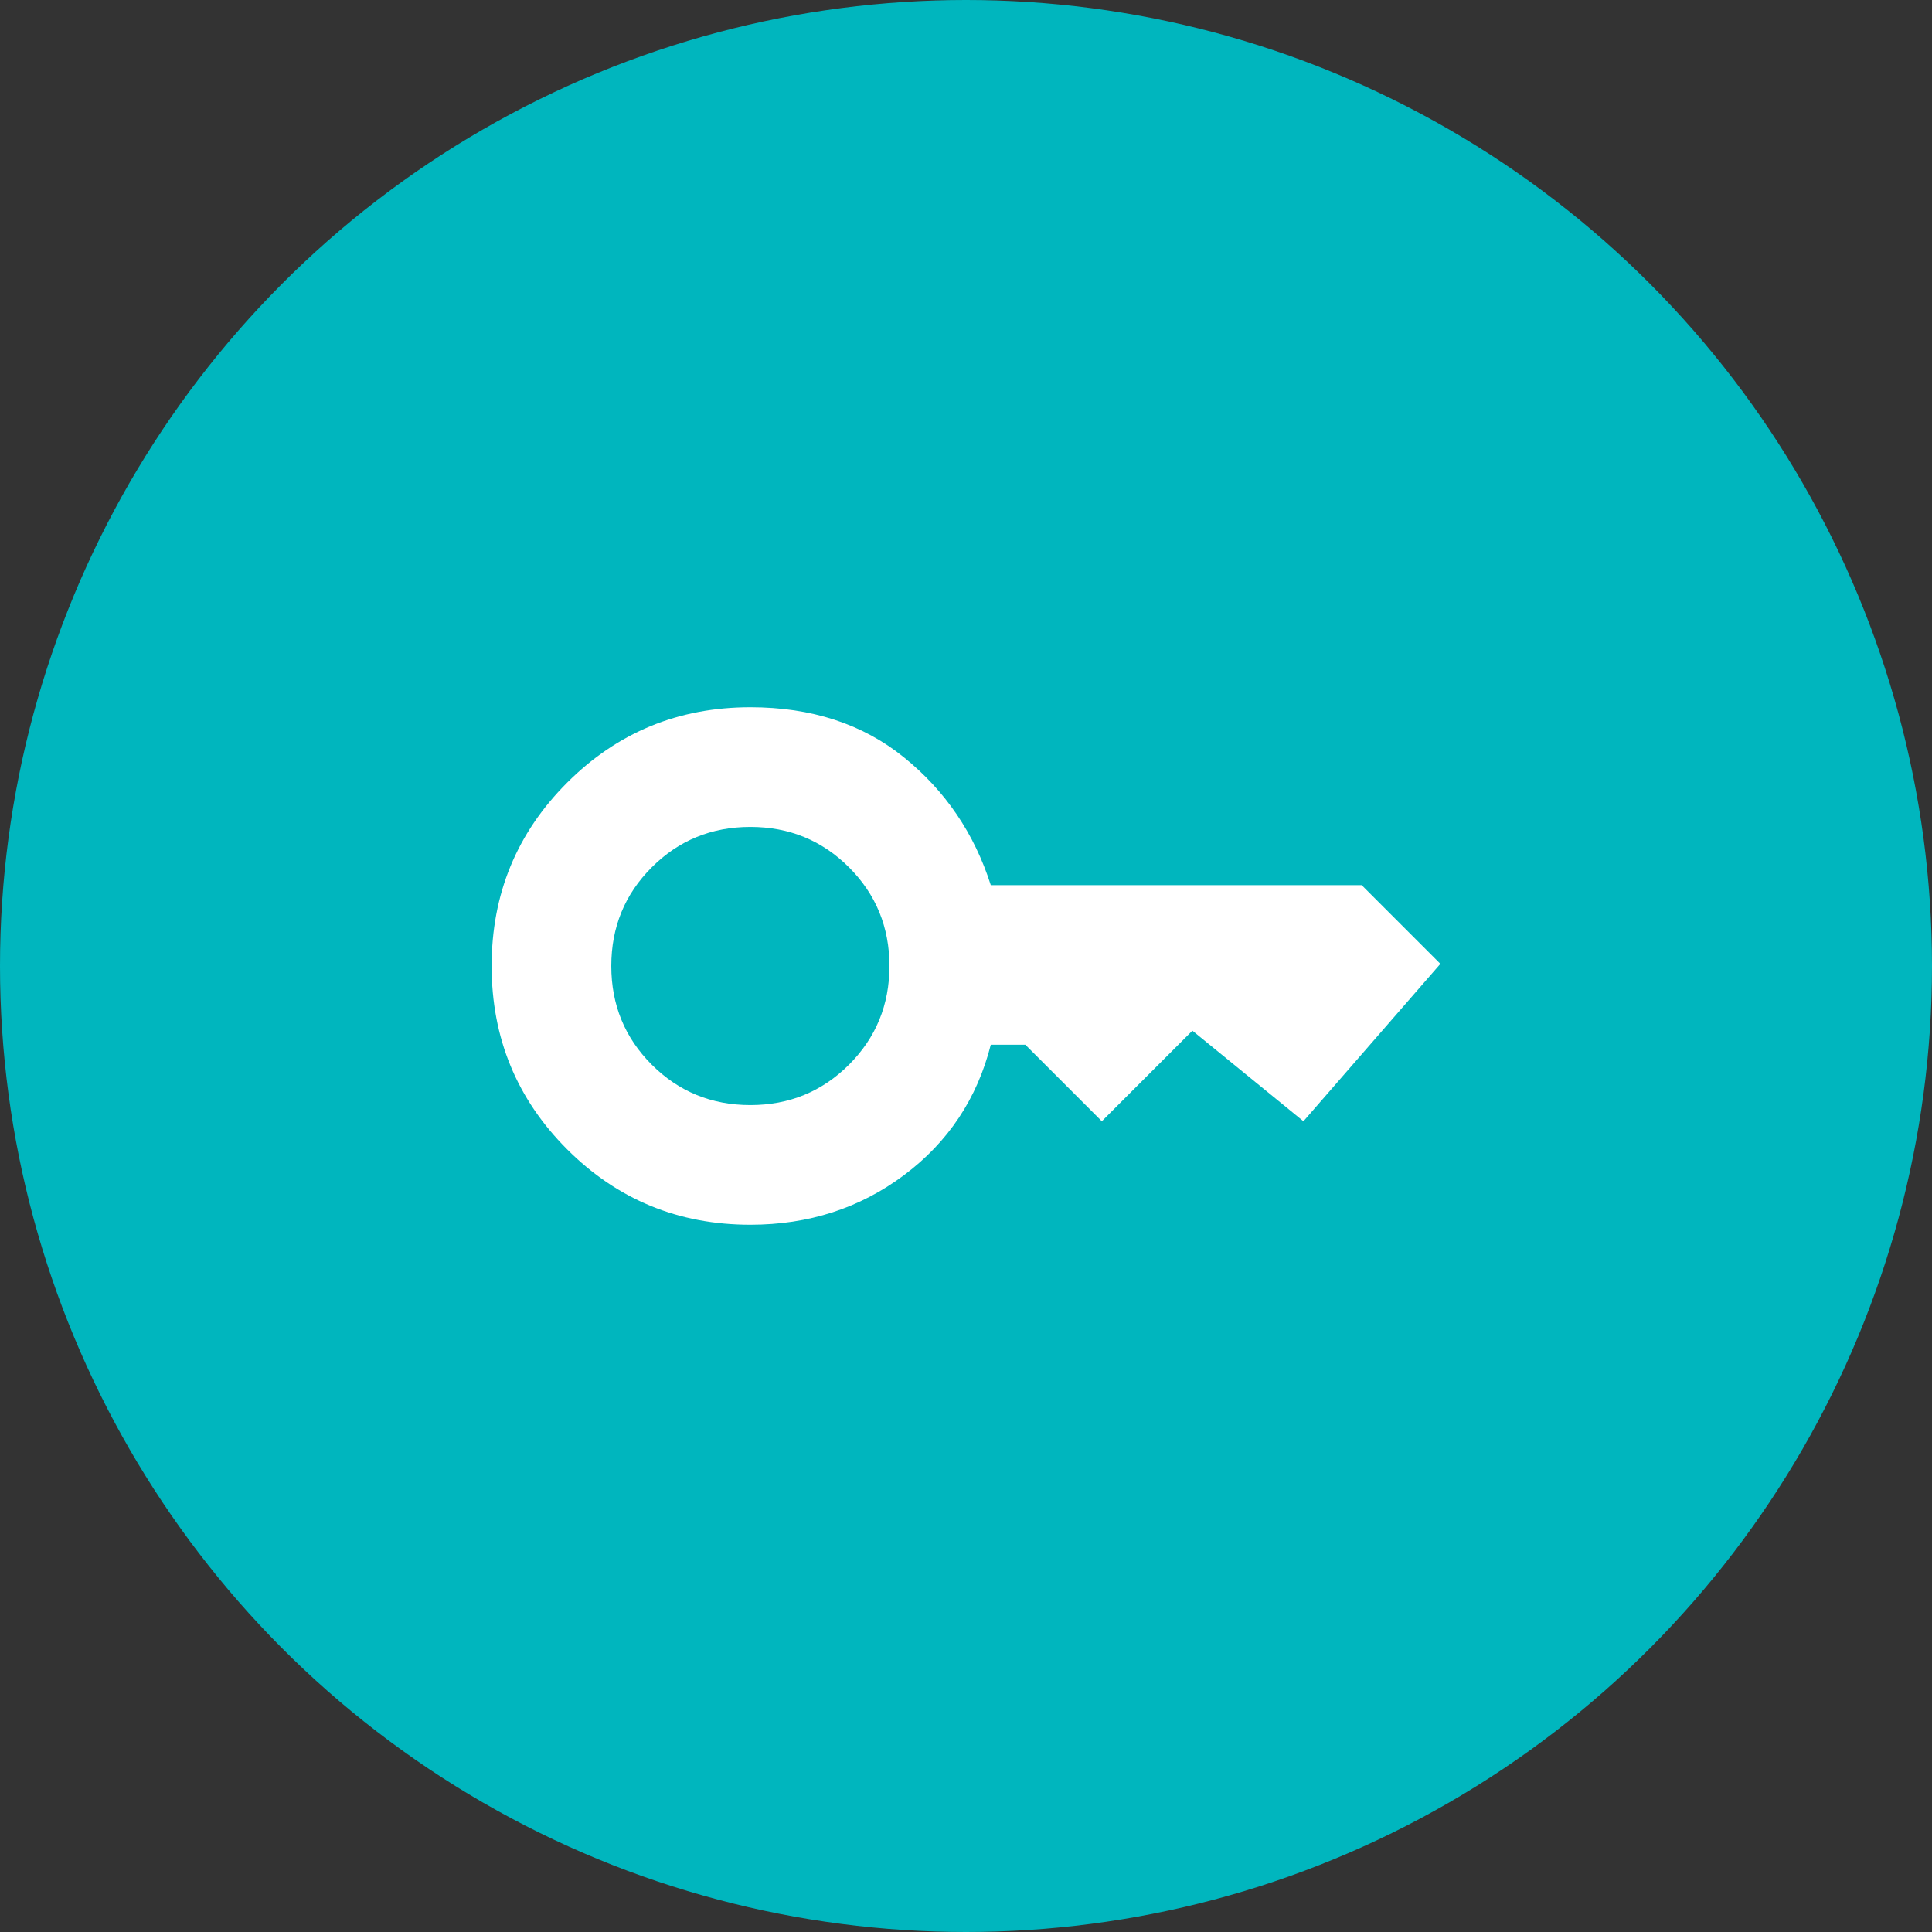 <svg width="136" height="136" viewBox="0 0 136 136" fill="none" xmlns="http://www.w3.org/2000/svg">
<rect x="0" y="0" width="136" height="136" fill="#333333" stroke="none"/>
<circle cx="68" cy="68" r="68" fill="#00B6BE"/>
<path d="M52.821 77.79C55.553 77.79 57.868 76.841 59.765 74.944C61.663 73.047 62.611 70.732 62.611 68C62.611 65.268 61.663 62.953 59.765 61.056C57.868 59.158 55.553 58.21 52.821 58.21C50.089 58.21 47.774 59.158 45.877 61.056C43.98 62.953 43.031 65.268 43.031 68C43.031 70.732 43.98 73.047 45.877 74.944C47.774 76.841 50.089 77.79 52.821 77.79ZM52.821 86.214C47.762 86.214 43.461 84.443 39.919 80.902C36.378 77.36 34.607 73.059 34.607 68C34.607 62.94 36.378 58.64 39.919 55.098C43.461 51.556 47.762 49.786 52.821 49.786C57.122 49.786 60.727 50.962 63.636 53.315C66.545 55.667 68.582 58.665 69.745 62.308H95.853L101.393 67.848L91.754 78.928L83.937 72.553L77.562 78.928L72.174 73.54H69.745C68.784 77.335 66.748 80.396 63.636 82.723C60.524 85.05 56.919 86.214 52.821 86.214Z" fill="white"/>
</svg>
